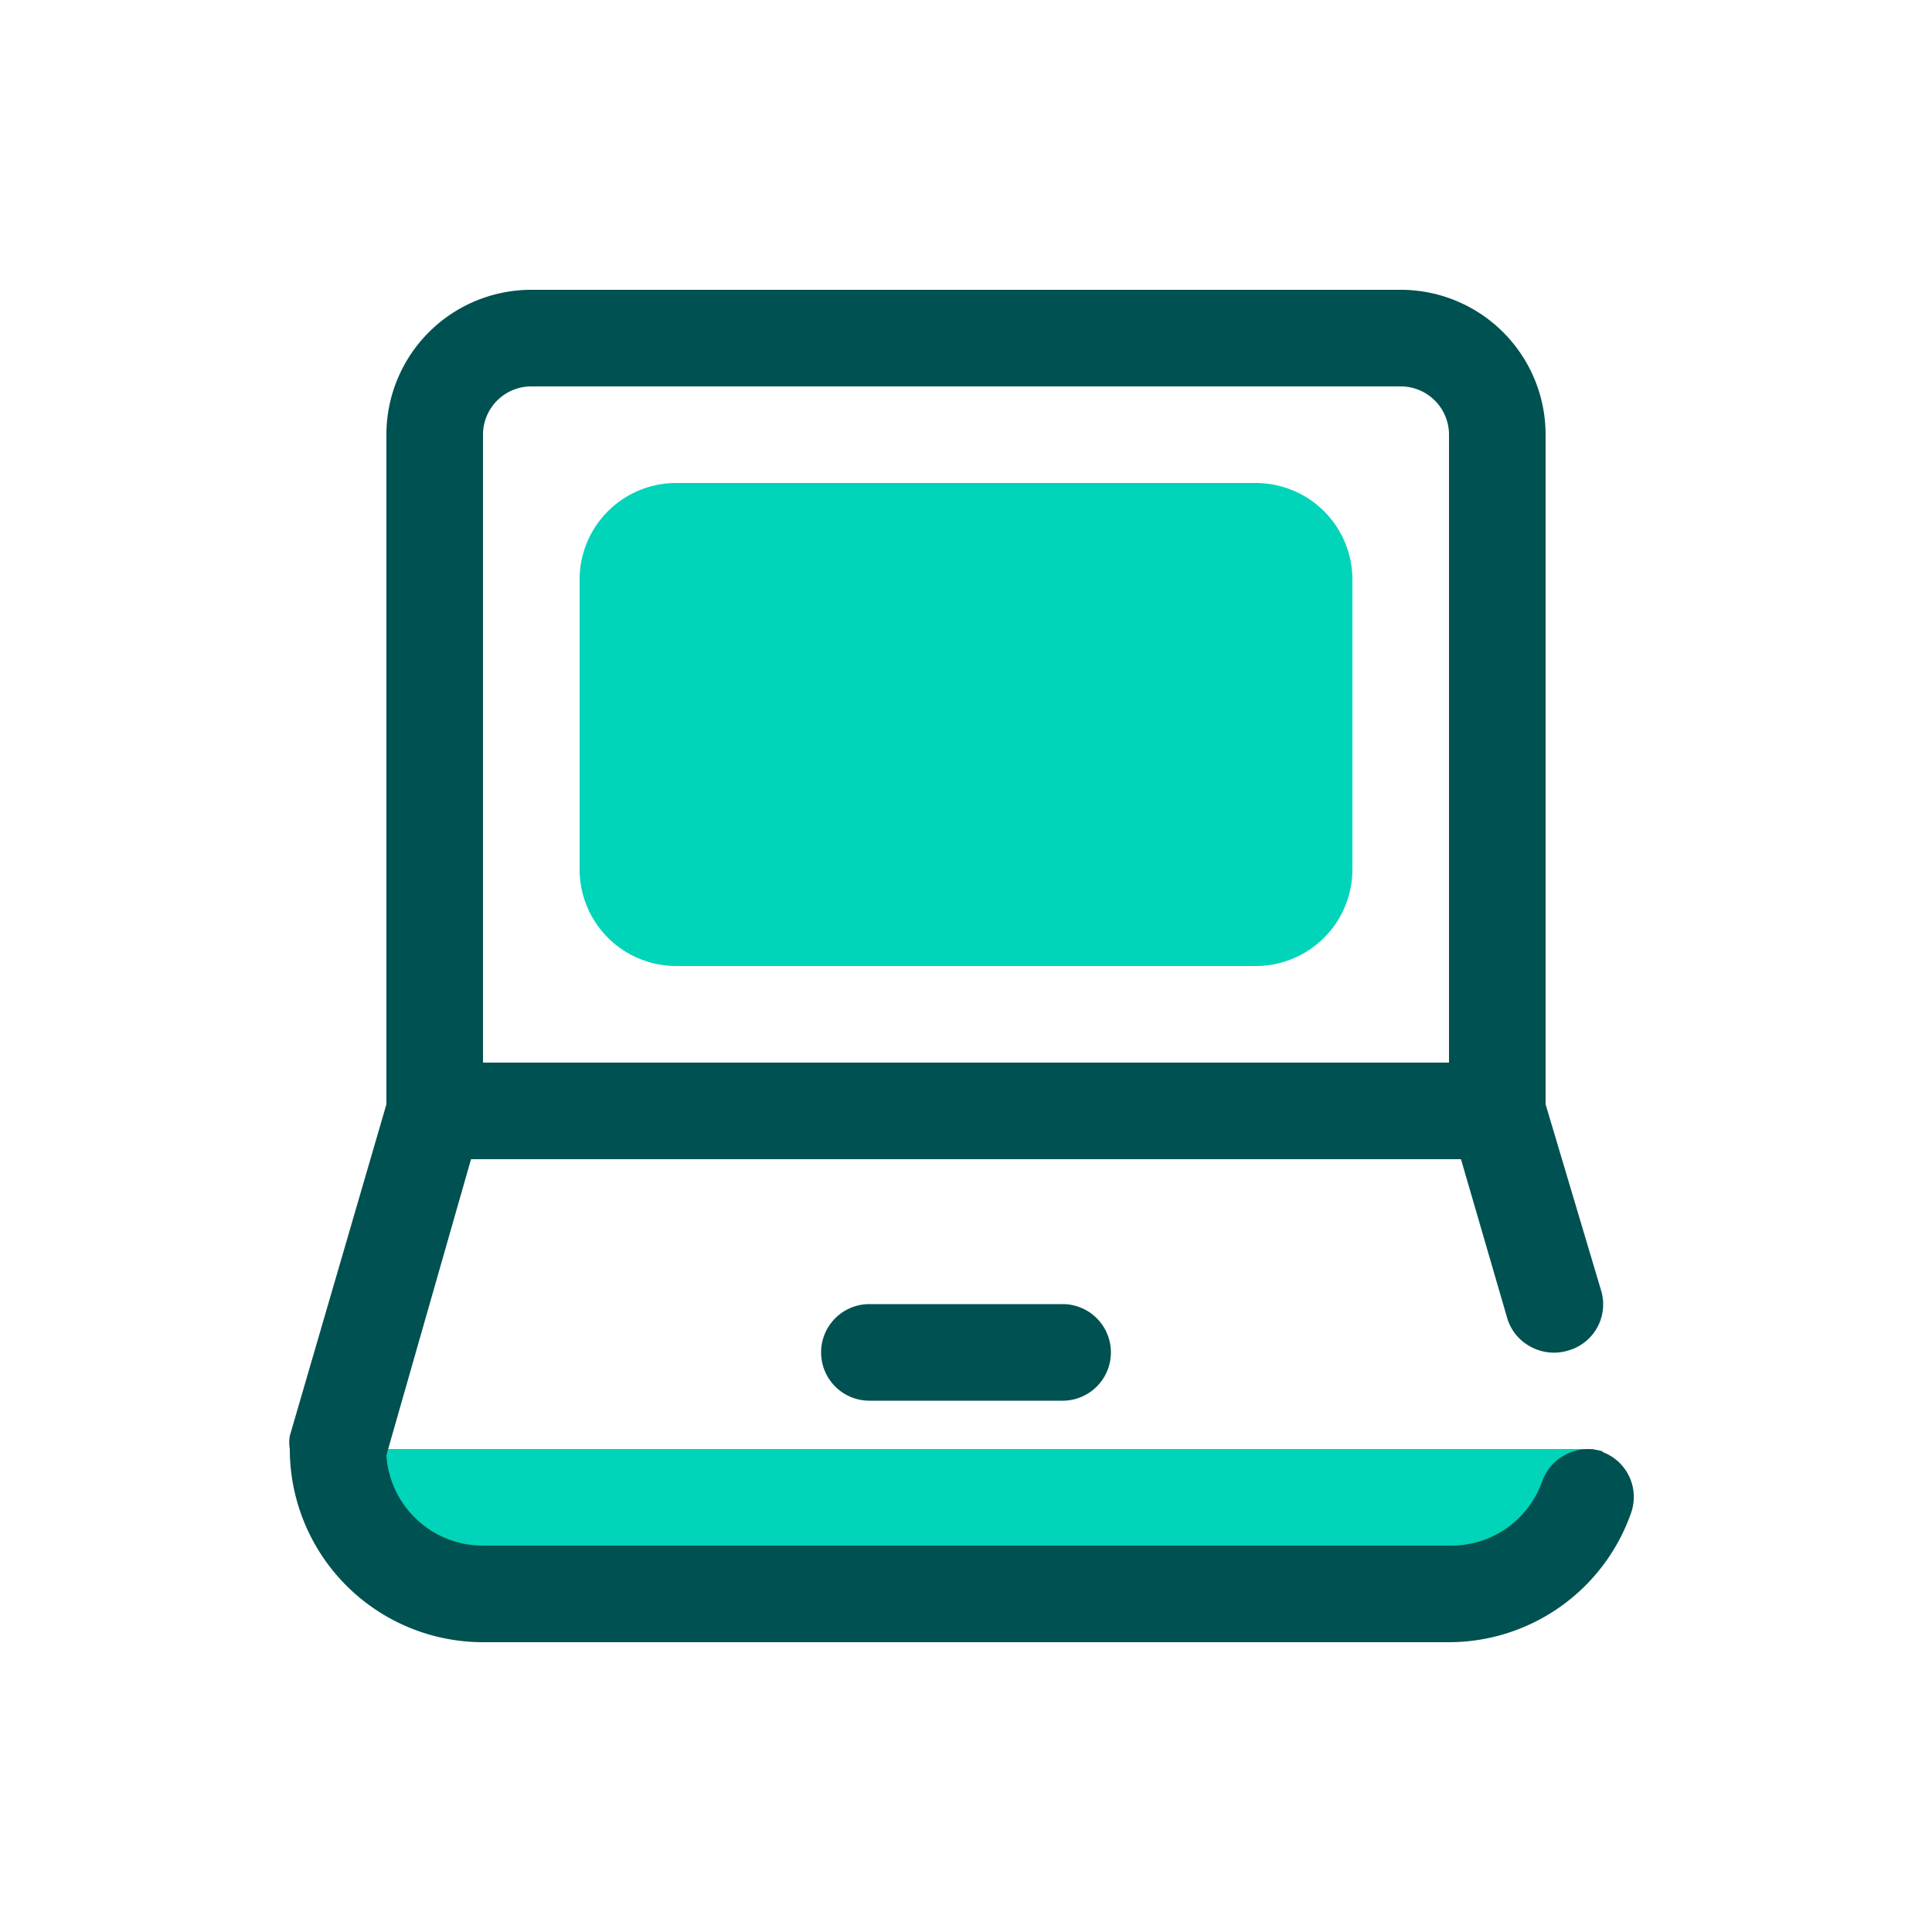 <svg id="Layer_1" data-name="Layer 1" xmlns="http://www.w3.org/2000/svg" width="50" height="50" viewBox="0 0 50 50"><g id="Group"><g id="Bounding-box"><rect width="50" height="50" style="fill:none"/></g><g id="Light"><path d="M41.25,37.5a3.75,3.75,0,0,1-3.75,3.75h-25A3.75,3.75,0,0,1,8.75,37.5h32.5Zm-8.75-25A2.5,2.5,0,0,1,35,15v7.5A2.5,2.5,0,0,1,32.5,25h-15A2.5,2.5,0,0,1,15,22.5V15a2.5,2.5,0,0,1,2.5-2.5Z" style="fill:#00d4b9"/></g><g id="Dark"><path d="M27.5,36.25h-5a1.25,1.25,0,0,1,0-2.5h5a1.25,1.25,0,0,1,0,2.5Zm14,1.32a1.26,1.26,0,0,0-1.59.77A2.49,2.49,0,0,1,37.5,40h-25A2.5,2.5,0,0,1,10,37.66L12.19,30H37.81L39,34.09a1.23,1.23,0,0,0,.59.75,1.26,1.26,0,0,0,1,.11,1.24,1.24,0,0,0,.85-1.54L40,28.58V11.25A3.75,3.75,0,0,0,36.25,7.5H13.75A3.75,3.75,0,0,0,10,11.25V28.58L7.5,37.16a1,1,0,0,0,0,.34,5,5,0,0,0,5,5h25a5,5,0,0,0,4.71-3.34A1.24,1.24,0,0,0,41.45,37.57ZM12.5,11.25A1.25,1.25,0,0,1,13.75,10h22.5a1.25,1.25,0,0,1,1.25,1.25V27.5h-25Z" style="fill:#005151"/></g></g></svg>